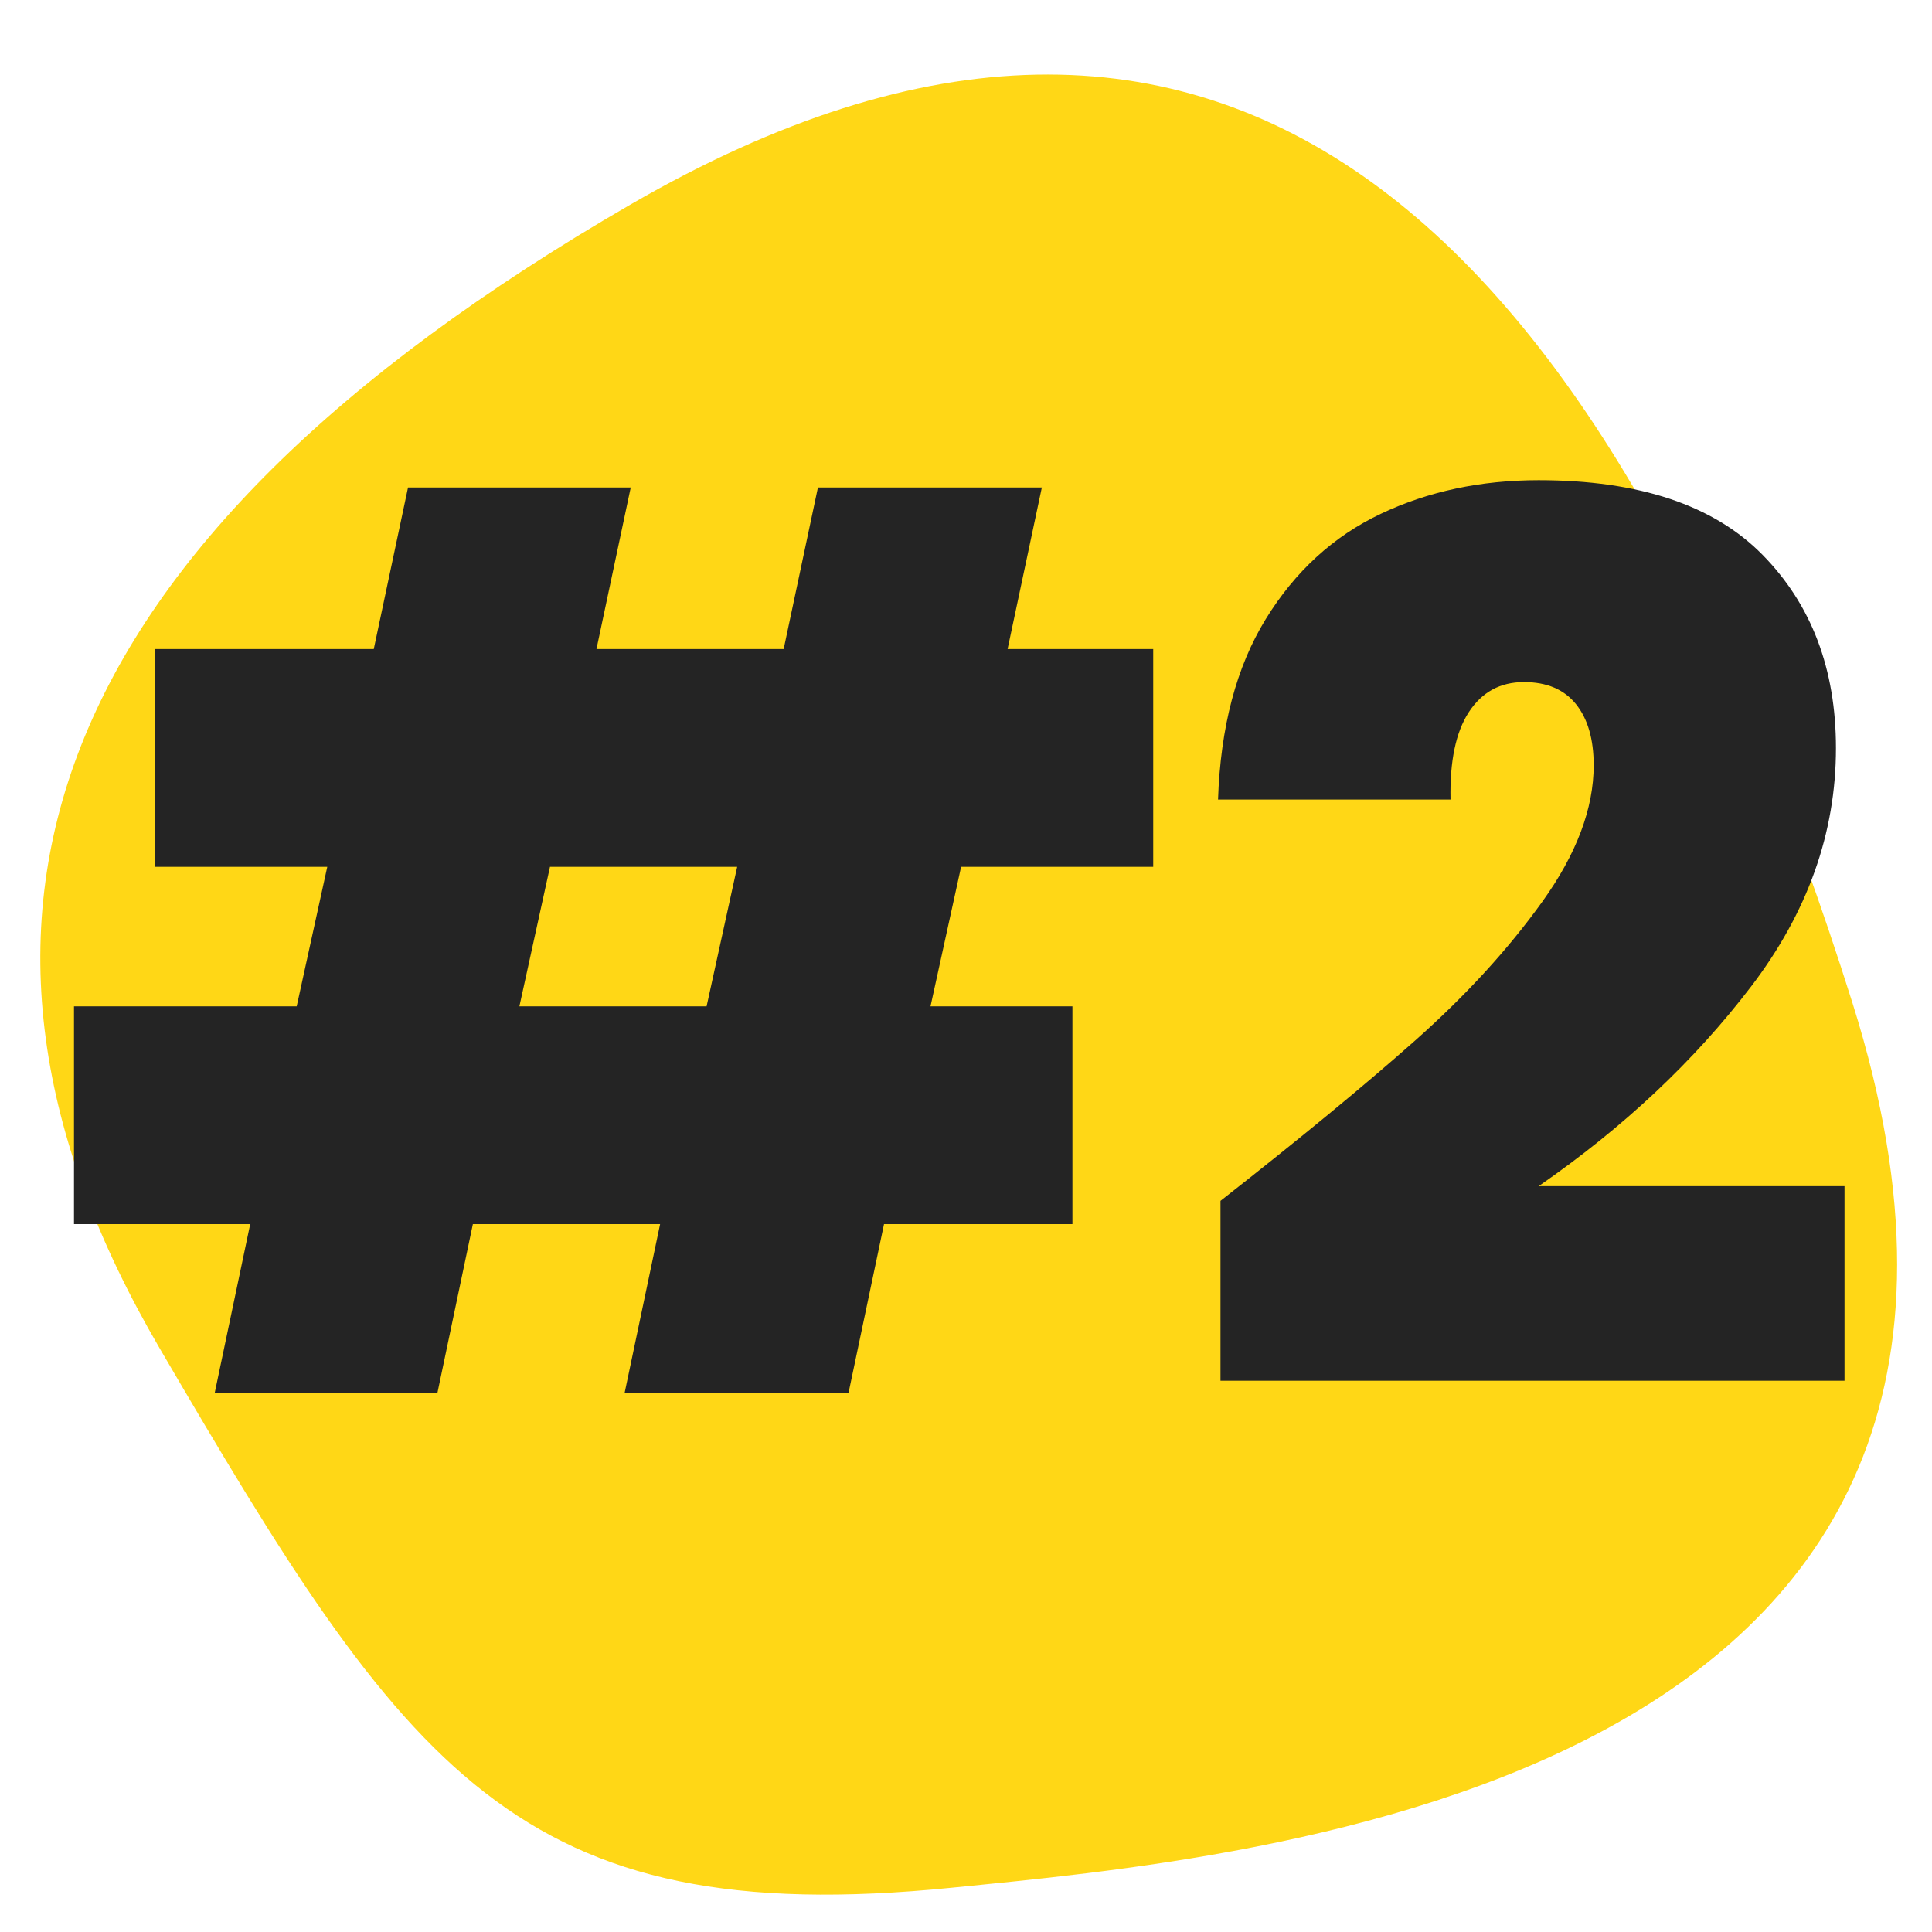 <svg xmlns="http://www.w3.org/2000/svg" width="1000" viewBox="0 0 750 750" height="1000" version="1.0"><path fill="#ffd716" d="M369.52 732.809C487.273 721 814.98 693.512 719.137 389.367 623.293 85.227 474.41-53.48 244.895 79.324 15.37 212.13-33.918 359.375 61.925 523.32 157.77 687.27 200.45 749.766 369.52 732.81"/><path d="m373.098 336.5-11.875 54.156h55.093v84.547h-73.14l-13.781 65.547h-86.922l13.78-65.547h-72.687l-13.765 65.547H83.348l13.78-65.547H28.724v-84.547h86.453L127.05 336.5H60.066v-84.547h85.032l13.297-62.703h86.453l-13.297 62.703h72.672l13.297-62.703h86.921l-13.296 62.703h56.53V336.5Zm-86.922 0h-72.672l-11.875 54.156H274.3ZM473.791 466.172c30.72-24.063 55.895-44.8 75.532-62.219 19.633-17.414 36.097-35.383 49.39-53.906 13.301-18.531 19.953-36.188 19.953-52.969 0-10.133-2.296-18.05-6.89-23.75-4.586-5.695-11.313-8.547-20.188-8.547-9.18 0-16.304 3.883-21.375 11.64-5.062 7.75-7.437 19.071-7.125 33.954h-90.25c.957-28.188 7.133-51.54 18.532-70.063 11.394-18.519 26.273-32.132 44.64-40.843 18.375-8.707 38.801-13.063 61.281-13.063 38.946 0 67.922 9.656 86.922 28.969 19 19.312 28.5 44.328 28.5 75.047 0 32.937-11.007 63.82-33.015 92.64-22 28.813-49.469 54.618-82.407 77.407h118.75V536h-242.25Zm0 0" fill="#242424"/></svg>